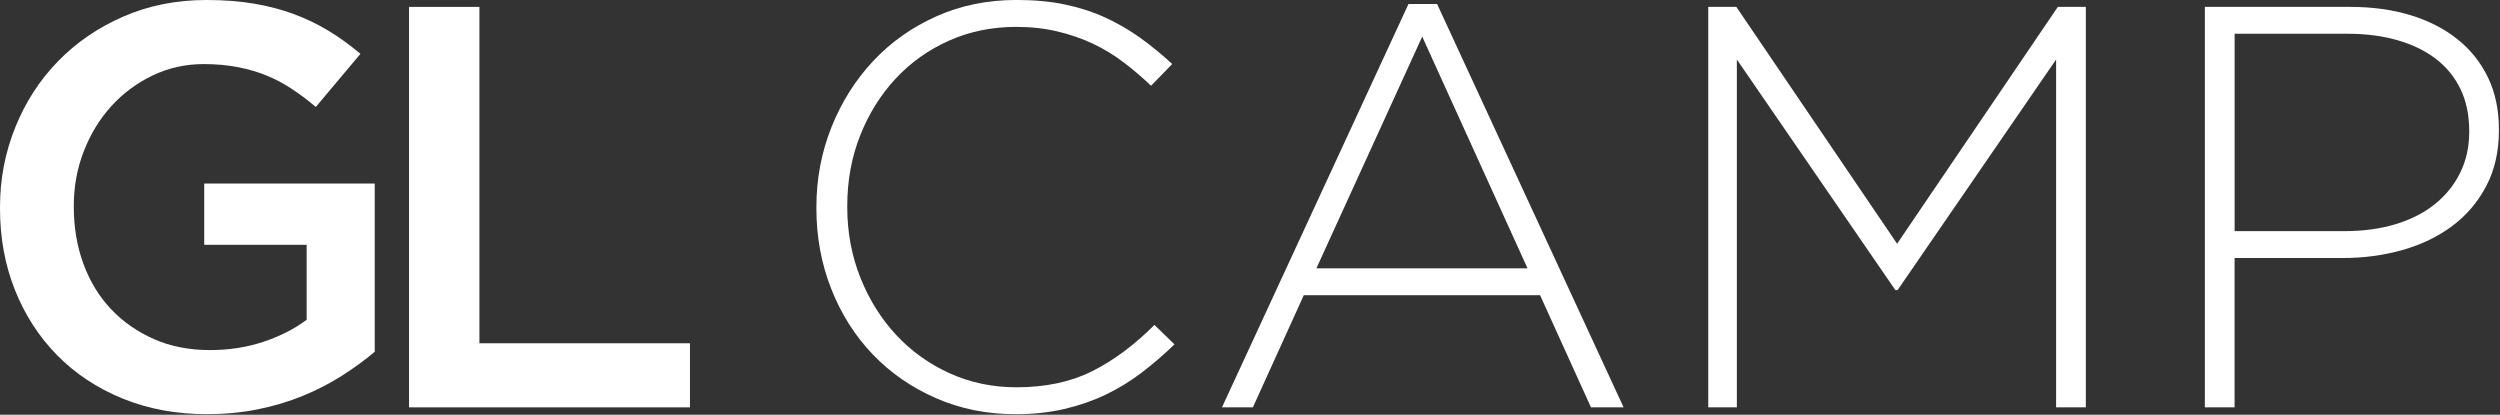 <svg width="639" height="106" viewBox="0 0 639 106" fill="none" xmlns="http://www.w3.org/2000/svg">
<rect x="0" y="0" width="639" height="106" fill="#333333" stroke="none"/>
<g clip-path="url(#clip0_1438_38)">
<path d="M53.08 105.87C45.09 105.87 37.82 104.53 31.29 101.85C24.76 99.17 19.18 95.47 14.55 90.74C9.92 86.01 6.34 80.46 3.8 74.07C1.26 67.69 0 60.74 0 53.23V52.94C0 45.82 1.29 39.05 3.88 32.61C6.46 26.17 10.09 20.55 14.77 15.72C19.45 10.89 25.03 7.07 31.51 4.24C37.99 1.41 45.09 0 52.79 0C57.27 0 61.34 0.32 65 0.94C68.66 1.57 72.04 2.46 75.16 3.62C78.28 4.78 81.23 6.2 84.01 7.89C86.79 9.58 89.49 11.54 92.13 13.76L80.72 27.34C78.77 25.68 76.77 24.17 74.72 22.81C72.67 21.44 70.53 20.3 68.29 19.37C66.05 18.44 63.59 17.71 60.91 17.18C58.23 16.65 55.28 16.38 52.06 16.38C47.38 16.38 43.02 17.36 38.97 19.31C34.92 21.26 31.41 23.88 28.44 27.15C25.47 30.42 23.13 34.26 21.42 38.65C19.71 43.05 18.86 47.68 18.86 52.57V52.86C18.86 58.13 19.69 63.02 21.35 67.51C23.01 72 25.37 75.86 28.44 79.08C31.51 82.3 35.17 84.84 39.41 86.7C43.65 88.56 48.4 89.48 53.67 89.48C58.54 89.48 63.1 88.77 67.34 87.36C71.58 85.95 75.26 84.07 78.38 81.73V62.57H52.2V46.92H95.78V89.91C93.24 92.06 90.44 94.1 87.37 96.05C84.3 98 80.98 99.71 77.43 101.17C73.87 102.63 70.05 103.78 65.95 104.61C61.85 105.44 57.56 105.85 53.08 105.85V105.87Z" fill="white"/>
<path d="M104.55 1.76H122.54V87.74H176.35V104.12H104.55V1.76Z" fill="white"/>
<path d="M259.56 105.87C252.25 105.87 245.47 104.5 239.23 101.77C232.99 99.04 227.6 95.31 223.07 90.58C218.54 85.85 215 80.27 212.47 73.84C209.93 67.41 208.67 60.53 208.67 53.22V52.93C208.67 45.72 209.96 38.89 212.54 32.46C215.12 26.03 218.68 20.4 223.21 15.57C227.74 10.74 233.13 6.94 239.37 4.16C245.61 1.38 252.43 -0.01 259.84 -0.01C264.42 -0.01 268.56 0.38 272.27 1.16C275.97 1.94 279.41 3.06 282.58 4.52C285.75 5.98 288.72 7.71 291.5 9.71C294.28 11.71 296.98 13.93 299.62 16.36L294.21 21.92C291.97 19.78 289.63 17.78 287.19 15.93C284.75 14.08 282.15 12.49 279.37 11.18C276.59 9.86 273.57 8.82 270.3 8.04C267.03 7.26 263.5 6.87 259.7 6.87C253.56 6.87 247.86 8.04 242.59 10.38C237.33 12.72 232.77 15.96 228.92 20.1C225.07 24.25 222.05 29.09 219.85 34.65C217.66 40.21 216.56 46.2 216.56 52.64V52.93C216.56 59.36 217.68 65.38 219.92 70.99C222.16 76.6 225.21 81.47 229.06 85.61C232.91 89.75 237.47 93.02 242.73 95.41C247.99 97.8 253.7 98.99 259.84 98.99C267.25 98.99 273.68 97.62 279.14 94.89C284.6 92.16 289.91 88.21 295.08 83.05L300.2 88.02C297.47 90.65 294.67 93.06 291.79 95.26C288.91 97.45 285.84 99.33 282.58 100.89C279.31 102.45 275.78 103.67 271.98 104.55C268.18 105.43 264.03 105.87 259.55 105.87H259.56Z" fill="white"/>
<path d="M360.01 1.02H367.32L414.99 104.11H406.65L393.64 75.45H333.25L320.24 104.11H312.34L360.01 1.02ZM390.43 68.58L363.52 9.36L336.47 68.58H390.43Z" fill="white"/>
<path d="M436.64 1.76H443.81L484.9 62.3L525.98 1.76H533.14V104.12H525.54V15.21L485.03 74.14H484.45L443.94 15.21V104.12H436.63V1.76H436.64Z" fill="white"/>
<path d="M563.56 1.76H600.7C606.35 1.76 611.5 2.47 616.13 3.88C620.76 5.29 624.76 7.34 628.12 10.02C631.48 12.7 634.09 15.97 635.94 19.82C637.79 23.67 638.72 28.08 638.72 33.05V33.34C638.72 38.7 637.65 43.43 635.5 47.52C633.35 51.62 630.46 55.03 626.8 57.76C623.14 60.49 618.9 62.54 614.08 63.9C609.25 65.27 604.16 65.95 598.8 65.95H571.16V104.12H563.56V1.76ZM599.24 59.08C604.02 59.08 608.36 58.49 612.26 57.32C616.16 56.14 619.5 54.45 622.28 52.24C625.06 50.03 627.23 47.36 628.79 44.22C630.35 41.08 631.13 37.6 631.13 33.78V33.49C631.13 29.37 630.37 25.77 628.86 22.68C627.35 19.59 625.23 17.02 622.5 14.96C619.77 12.9 616.51 11.33 612.7 10.25C608.9 9.17 604.71 8.63 600.12 8.63H571.17V59.08H599.25H599.24Z" fill="white"/>
</g>
<defs>
<clipPath id="clip0_1438_38">
<rect width="638.73" height="105.87" fill="white"/>
</clipPath>
</defs>
</svg>
